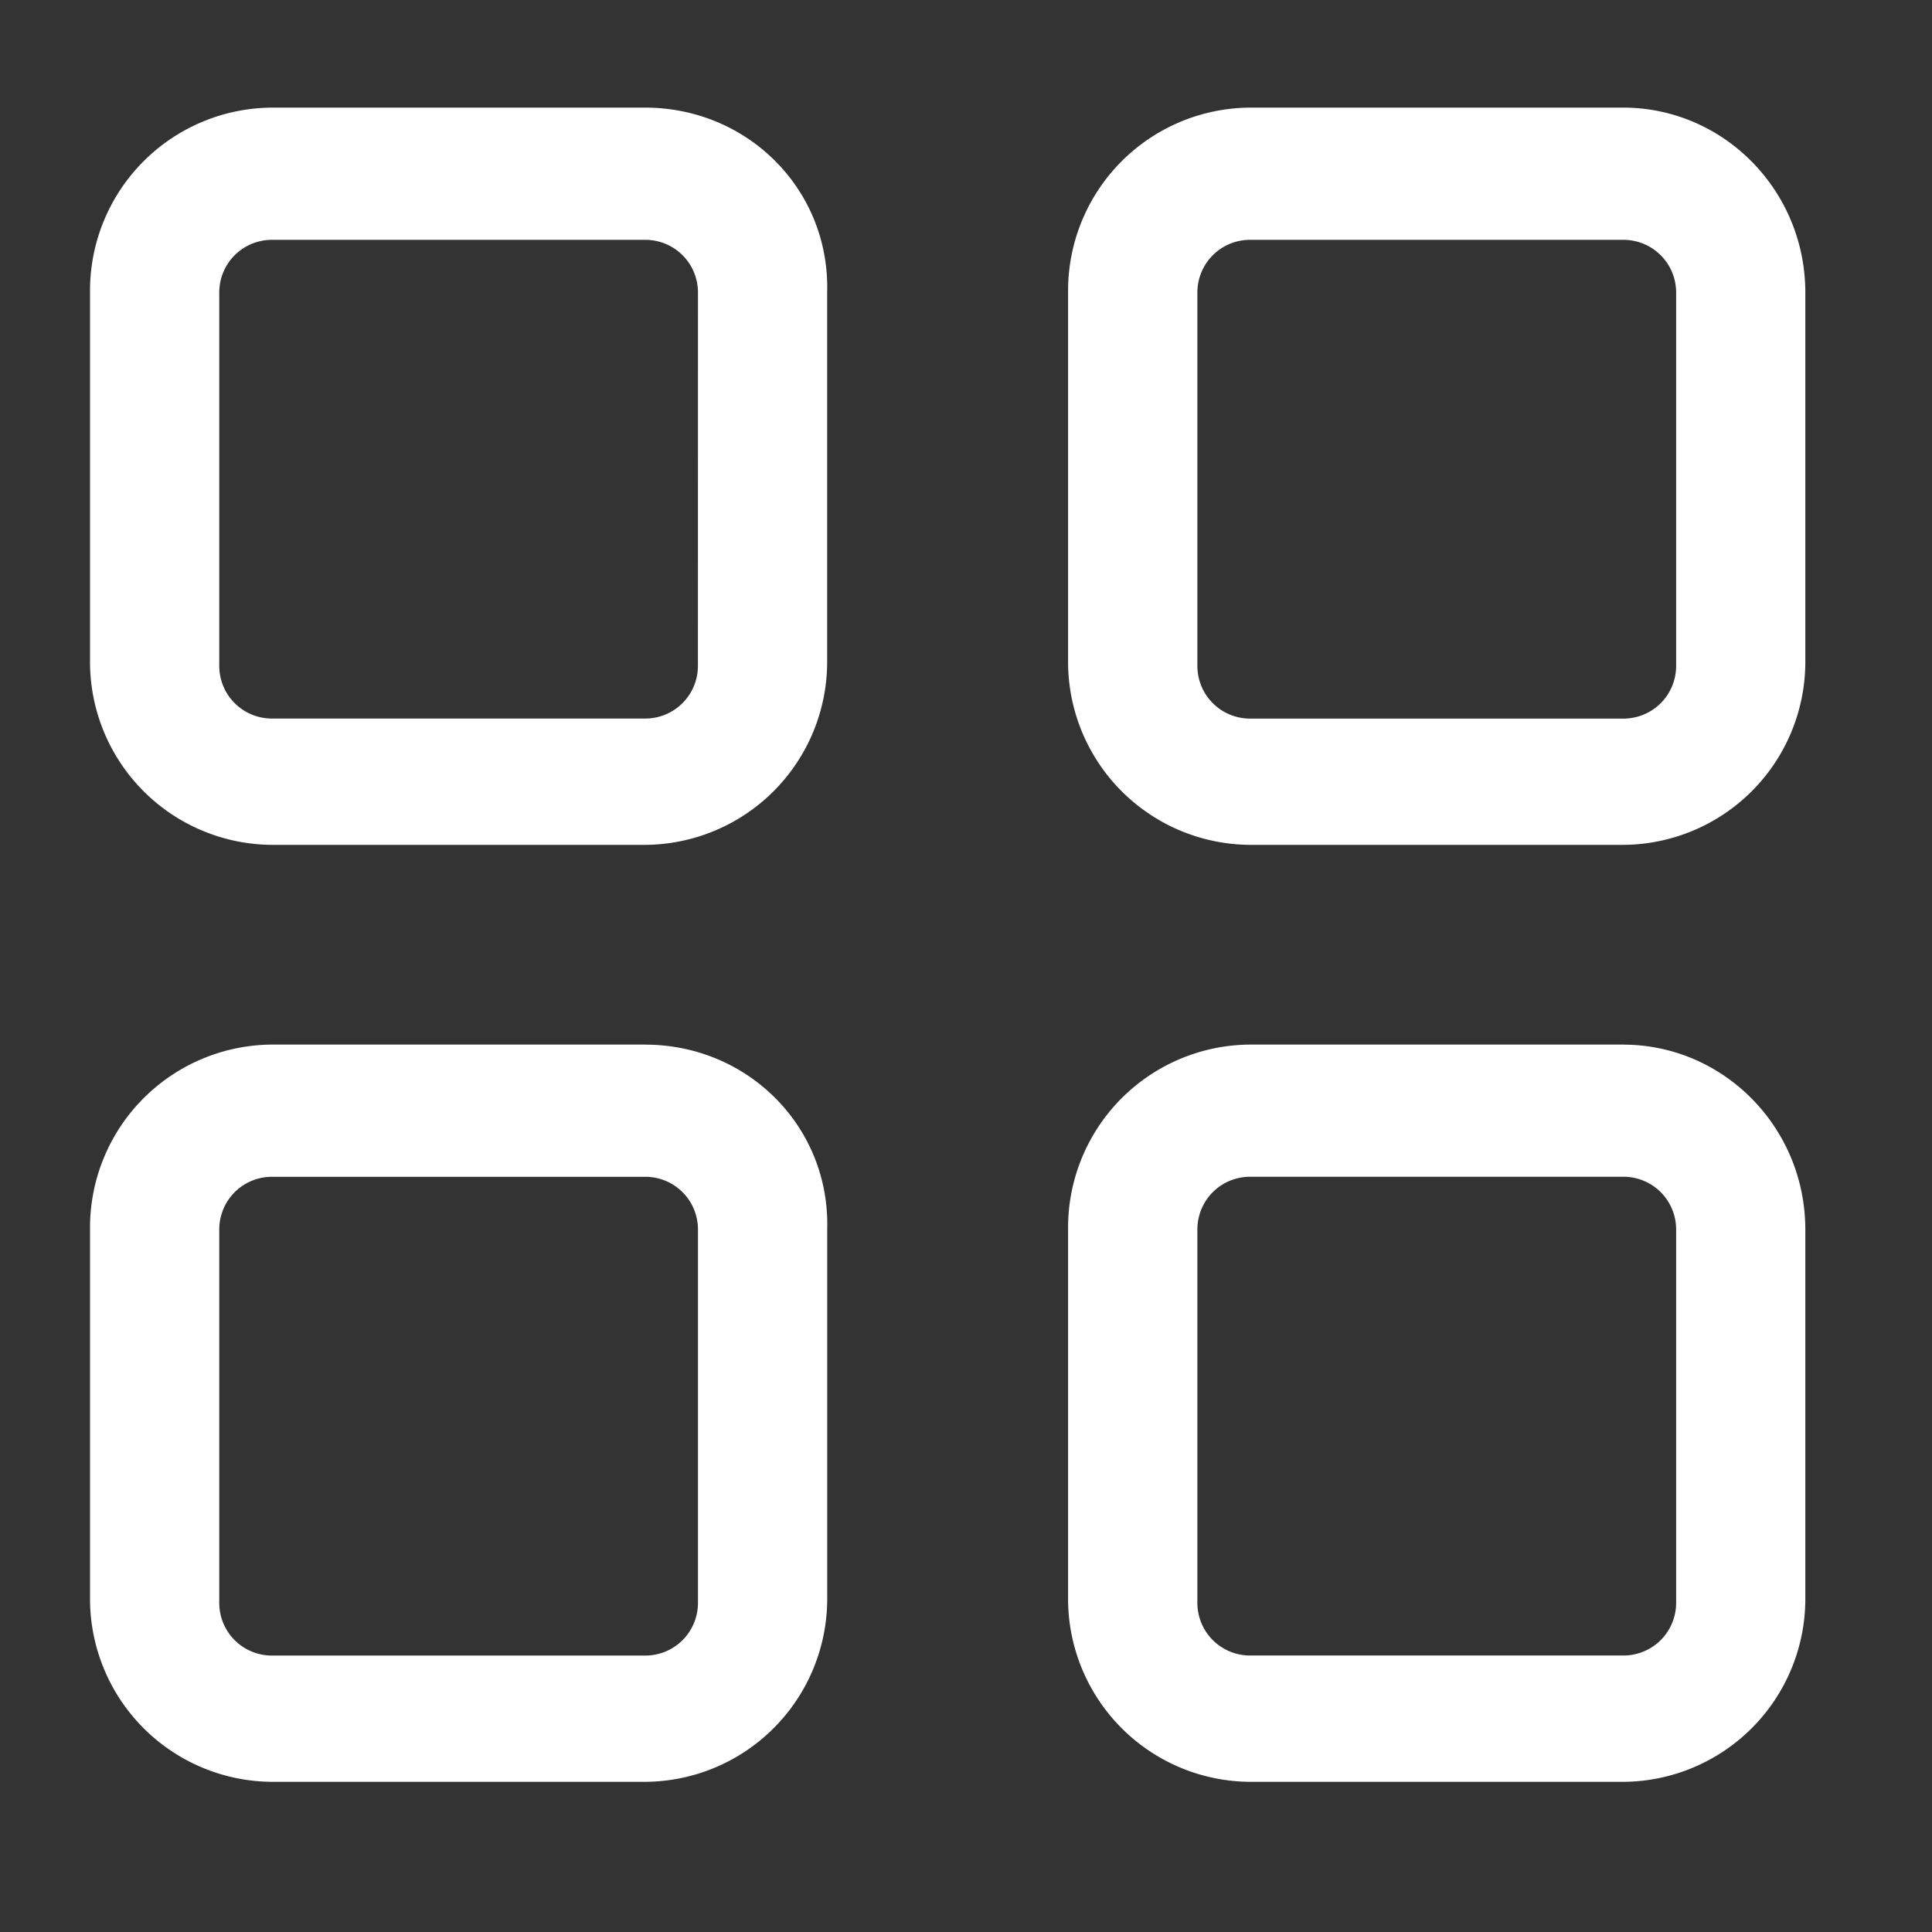 <svg xmlns="http://www.w3.org/2000/svg" width="37" height="37" fill="none"><rect width="100%" height="100%" fill="#333333" stroke="none"/><path fill="#fff" d="M12.355 2.061H5.211A3.505 3.505 0 0 0 1.724 5.55v7.144A3.505 3.505 0 0 0 5.21 16.18h7.144a3.505 3.505 0 0 0 3.487-3.487V5.605c.057-1.969-1.518-3.544-3.487-3.544m1.012 10.688c0 .562-.45 1.012-1.012 1.012H5.211c-.562 0-1.012-.45-1.012-1.012V5.605c0-.562.45-1.012 1.012-1.012h7.144c.563 0 1.012.45 1.012 1.012zm17.72-10.688h-7.143a3.505 3.505 0 0 0-3.488 3.488v7.144a3.505 3.505 0 0 0 3.488 3.487h7.143a3.505 3.505 0 0 0 3.488-3.487V5.605c0-1.969-1.575-3.544-3.488-3.544M32.1 12.75c0 .562-.45 1.012-1.013 1.012h-7.143c-.563 0-1.013-.45-1.013-1.012V5.605c0-.562.45-1.012 1.012-1.012h7.144c.563 0 1.013.45 1.013 1.012zm-19.745 7.255H5.211a3.505 3.505 0 0 0-3.487 3.488v7.143a3.505 3.505 0 0 0 3.487 3.488h7.144a3.505 3.505 0 0 0 3.487-3.488V23.55c.057-1.969-1.518-3.544-3.487-3.544m1.012 10.688c0 .562-.45 1.012-1.012 1.012H5.211c-.562 0-1.012-.45-1.012-1.012V23.55c0-.563.45-1.013 1.012-1.013h7.144c.563 0 1.012.45 1.012 1.013zm17.719-10.689h-7.143a3.505 3.505 0 0 0-3.488 3.488v7.143a3.505 3.505 0 0 0 3.488 3.488h7.143a3.505 3.505 0 0 0 3.488-3.488V23.55c0-1.969-1.575-3.544-3.488-3.544M32.1 30.693c0 .562-.45 1.012-1.013 1.012h-7.143c-.563 0-1.013-.45-1.013-1.012v-7.144c0-.563.45-1.013 1.012-1.013h7.144c.563 0 1.013.45 1.013 1.013z"/></svg>